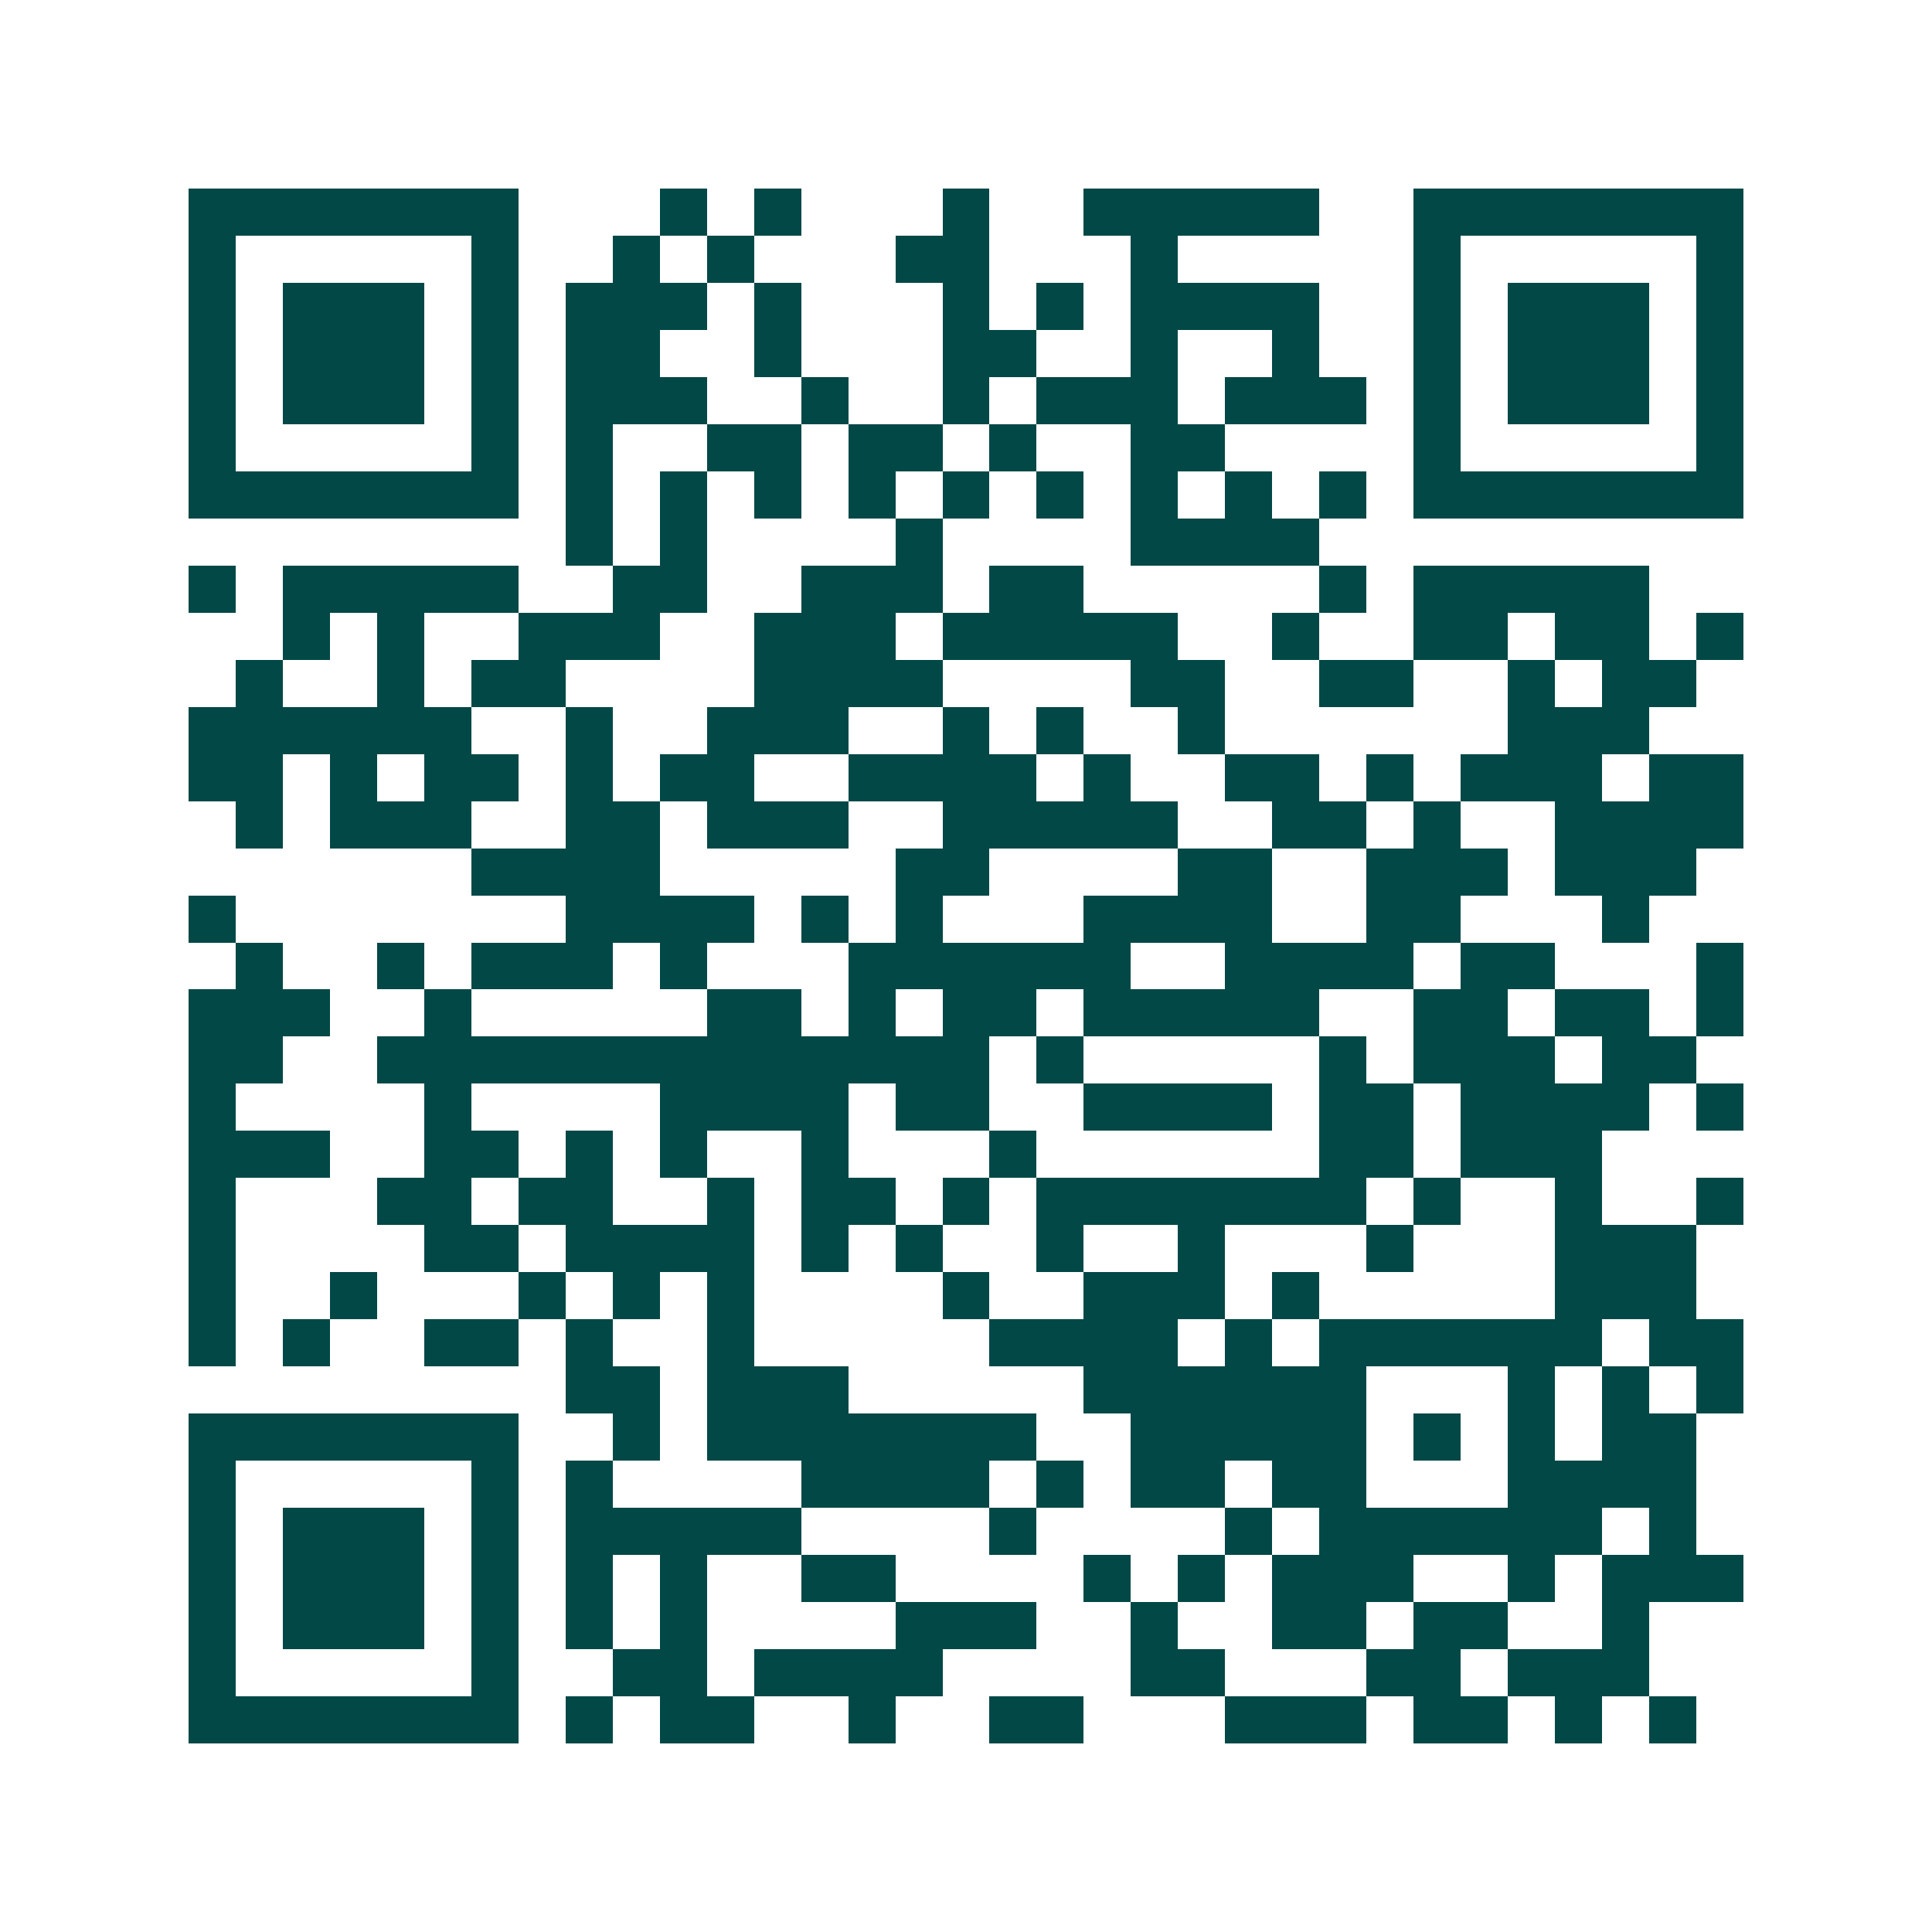 <svg xmlns="http://www.w3.org/2000/svg" width="200" height="200" viewBox="0 0 41 41" shape-rendering="crispEdges"><path fill="#ffffff" d="M0 0h41v41H0z"/><path stroke="#014847" d="M4 4.5h7m3 0h1m1 0h1m3 0h1m2 0h5m2 0h7M4 5.5h1m5 0h1m2 0h1m1 0h1m3 0h2m3 0h1m5 0h1m5 0h1M4 6.5h1m1 0h3m1 0h1m1 0h3m1 0h1m3 0h1m1 0h1m1 0h4m2 0h1m1 0h3m1 0h1M4 7.5h1m1 0h3m1 0h1m1 0h2m2 0h1m3 0h2m2 0h1m2 0h1m2 0h1m1 0h3m1 0h1M4 8.5h1m1 0h3m1 0h1m1 0h3m2 0h1m2 0h1m1 0h3m1 0h3m1 0h1m1 0h3m1 0h1M4 9.5h1m5 0h1m1 0h1m2 0h2m1 0h2m1 0h1m2 0h2m4 0h1m5 0h1M4 10.5h7m1 0h1m1 0h1m1 0h1m1 0h1m1 0h1m1 0h1m1 0h1m1 0h1m1 0h1m1 0h7M12 11.5h1m1 0h1m4 0h1m4 0h4M4 12.5h1m1 0h5m2 0h2m2 0h3m1 0h2m5 0h1m1 0h5M6 13.5h1m1 0h1m2 0h3m2 0h3m1 0h5m2 0h1m2 0h2m1 0h2m1 0h1M5 14.5h1m2 0h1m1 0h2m4 0h4m4 0h2m2 0h2m2 0h1m1 0h2M4 15.5h6m2 0h1m2 0h3m2 0h1m1 0h1m2 0h1m6 0h3M4 16.5h2m1 0h1m1 0h2m1 0h1m1 0h2m2 0h4m1 0h1m2 0h2m1 0h1m1 0h3m1 0h2M5 17.5h1m1 0h3m2 0h2m1 0h3m2 0h5m2 0h2m1 0h1m2 0h4M10 18.5h4m5 0h2m4 0h2m2 0h3m1 0h3M4 19.5h1m7 0h4m1 0h1m1 0h1m3 0h4m2 0h2m3 0h1M5 20.5h1m2 0h1m1 0h3m1 0h1m3 0h6m2 0h4m1 0h2m3 0h1M4 21.5h3m2 0h1m5 0h2m1 0h1m1 0h2m1 0h5m2 0h2m1 0h2m1 0h1M4 22.5h2m2 0h13m1 0h1m5 0h1m1 0h3m1 0h2M4 23.5h1m4 0h1m4 0h4m1 0h2m2 0h4m1 0h2m1 0h4m1 0h1M4 24.5h3m2 0h2m1 0h1m1 0h1m2 0h1m3 0h1m6 0h2m1 0h3M4 25.5h1m3 0h2m1 0h2m2 0h1m1 0h2m1 0h1m1 0h7m1 0h1m2 0h1m2 0h1M4 26.5h1m4 0h2m1 0h4m1 0h1m1 0h1m2 0h1m2 0h1m3 0h1m3 0h3M4 27.5h1m2 0h1m3 0h1m1 0h1m1 0h1m4 0h1m2 0h3m1 0h1m5 0h3M4 28.5h1m1 0h1m2 0h2m1 0h1m2 0h1m5 0h4m1 0h1m1 0h6m1 0h2M12 29.5h2m1 0h3m5 0h6m3 0h1m1 0h1m1 0h1M4 30.5h7m2 0h1m1 0h7m2 0h5m1 0h1m1 0h1m1 0h2M4 31.5h1m5 0h1m1 0h1m4 0h4m1 0h1m1 0h2m1 0h2m3 0h4M4 32.5h1m1 0h3m1 0h1m1 0h5m4 0h1m4 0h1m1 0h6m1 0h1M4 33.5h1m1 0h3m1 0h1m1 0h1m1 0h1m2 0h2m4 0h1m1 0h1m1 0h3m2 0h1m1 0h3M4 34.5h1m1 0h3m1 0h1m1 0h1m1 0h1m4 0h3m2 0h1m2 0h2m1 0h2m2 0h1M4 35.5h1m5 0h1m2 0h2m1 0h4m4 0h2m3 0h2m1 0h3M4 36.5h7m1 0h1m1 0h2m2 0h1m2 0h2m3 0h3m1 0h2m1 0h1m1 0h1"/></svg>
